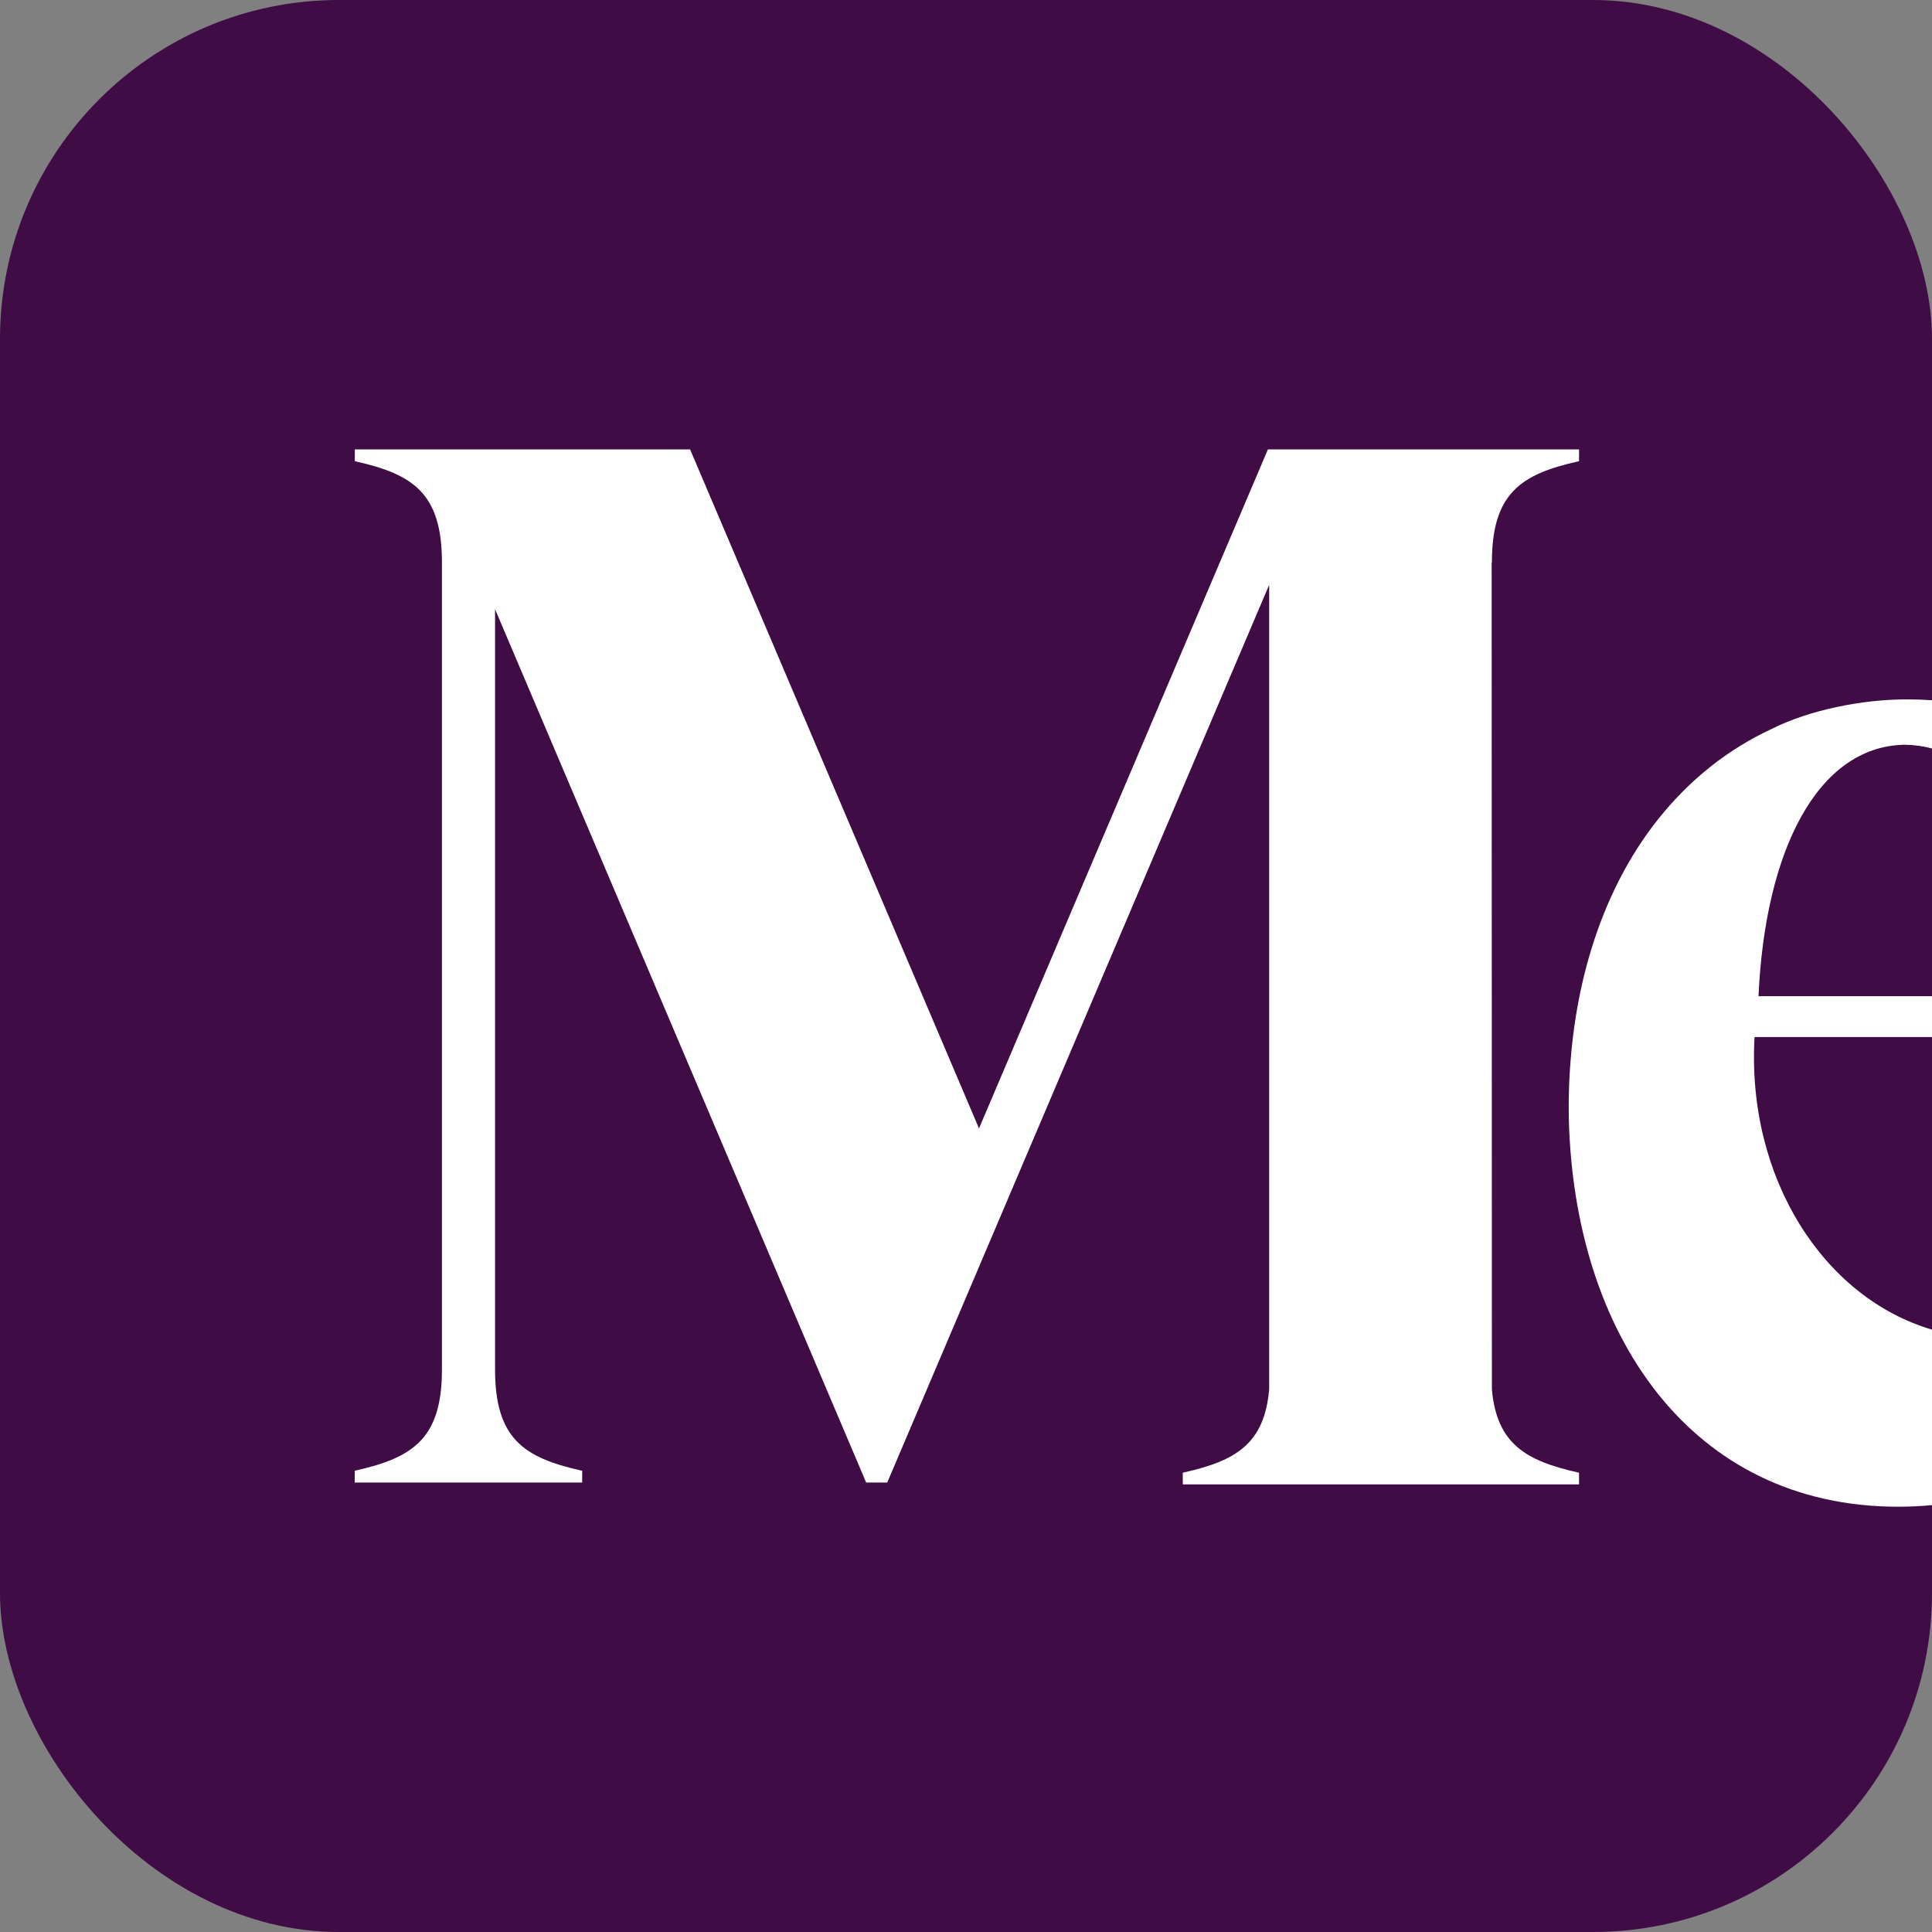 <?xml version="1.0" encoding="UTF-8"?>
<svg id="Layer_1" xmlns="http://www.w3.org/2000/svg" version="1.1" viewBox="0 0 1024 1024">
  <rect x="0" y="0" width="1024" height="1024" fill="#808080" stroke="none"/>
  <!-- Generator: Adobe Illustrator 29.1.0, SVG Export Plug-In . SVG Version: 2.1.0 Build 142)  -->
  <defs>
    <style>
      .st0 {
        fill: #3f0c46;
      }

      .st1 {
        fill: #fff;
      }
    </style>
  </defs>
  <rect class="st0" width="1024" height="1024" rx="179.649" ry="179.649"/>
  <path class="st1" d="M1024,704.736v93c-5.84.564-11.84.852-18,.852-109.939,0-171.834-91.572-174.503-206.156-.079-4.43-.049-8.832.049-13.204.06-2.727.168-5.445.306-8.153.069-1.447.137-2.806.246-4.322.108-1.517.217-3.033.345-4.549,3.958-50.591,20.244-95.61,47.125-128.92,16.699-20.678,36.766-36.432,59.522-46.968,19.988-10.063,48.08-15.617,70.98-15.617h.99c4.34,0,8.65.145,12.94.431v25.587c-4.55-1.247-9.42-1.916-14.6-2.002-46.314.955-73.914,56.43-77.351,133.292h91.951v21.662h-94.028l-.03.02c-4.239,74.89,36.75,138.181,94.058,155.047Z"/>
  <path class="st1" d="M836.115,244.625l.808-.177v-6.253h-164.909l-153.123,359.889-153.123-359.889h-177.709v6.253l.798.177c30.1,6.794,45.382,16.926,45.382,53.466v427.781c0,36.54-15.341,46.672-45.441,53.466l-.798.178v6.272h120.57v-6.253l-.797-.177c-30.101-6.794-45.383-16.926-45.383-53.466v-402.987l196.703,462.883h11.156l202.434-475.792v426.461c-2.579,28.86-17.723,37.771-44.978,43.925l-.808.187v6.204h210.026v-6.204l-.808-.187c-27.284-6.154-42.793-15.065-45.372-43.925l-.138-438.366h.138c0-36.54,15.281-46.672,45.372-53.466Z"/>
</svg>